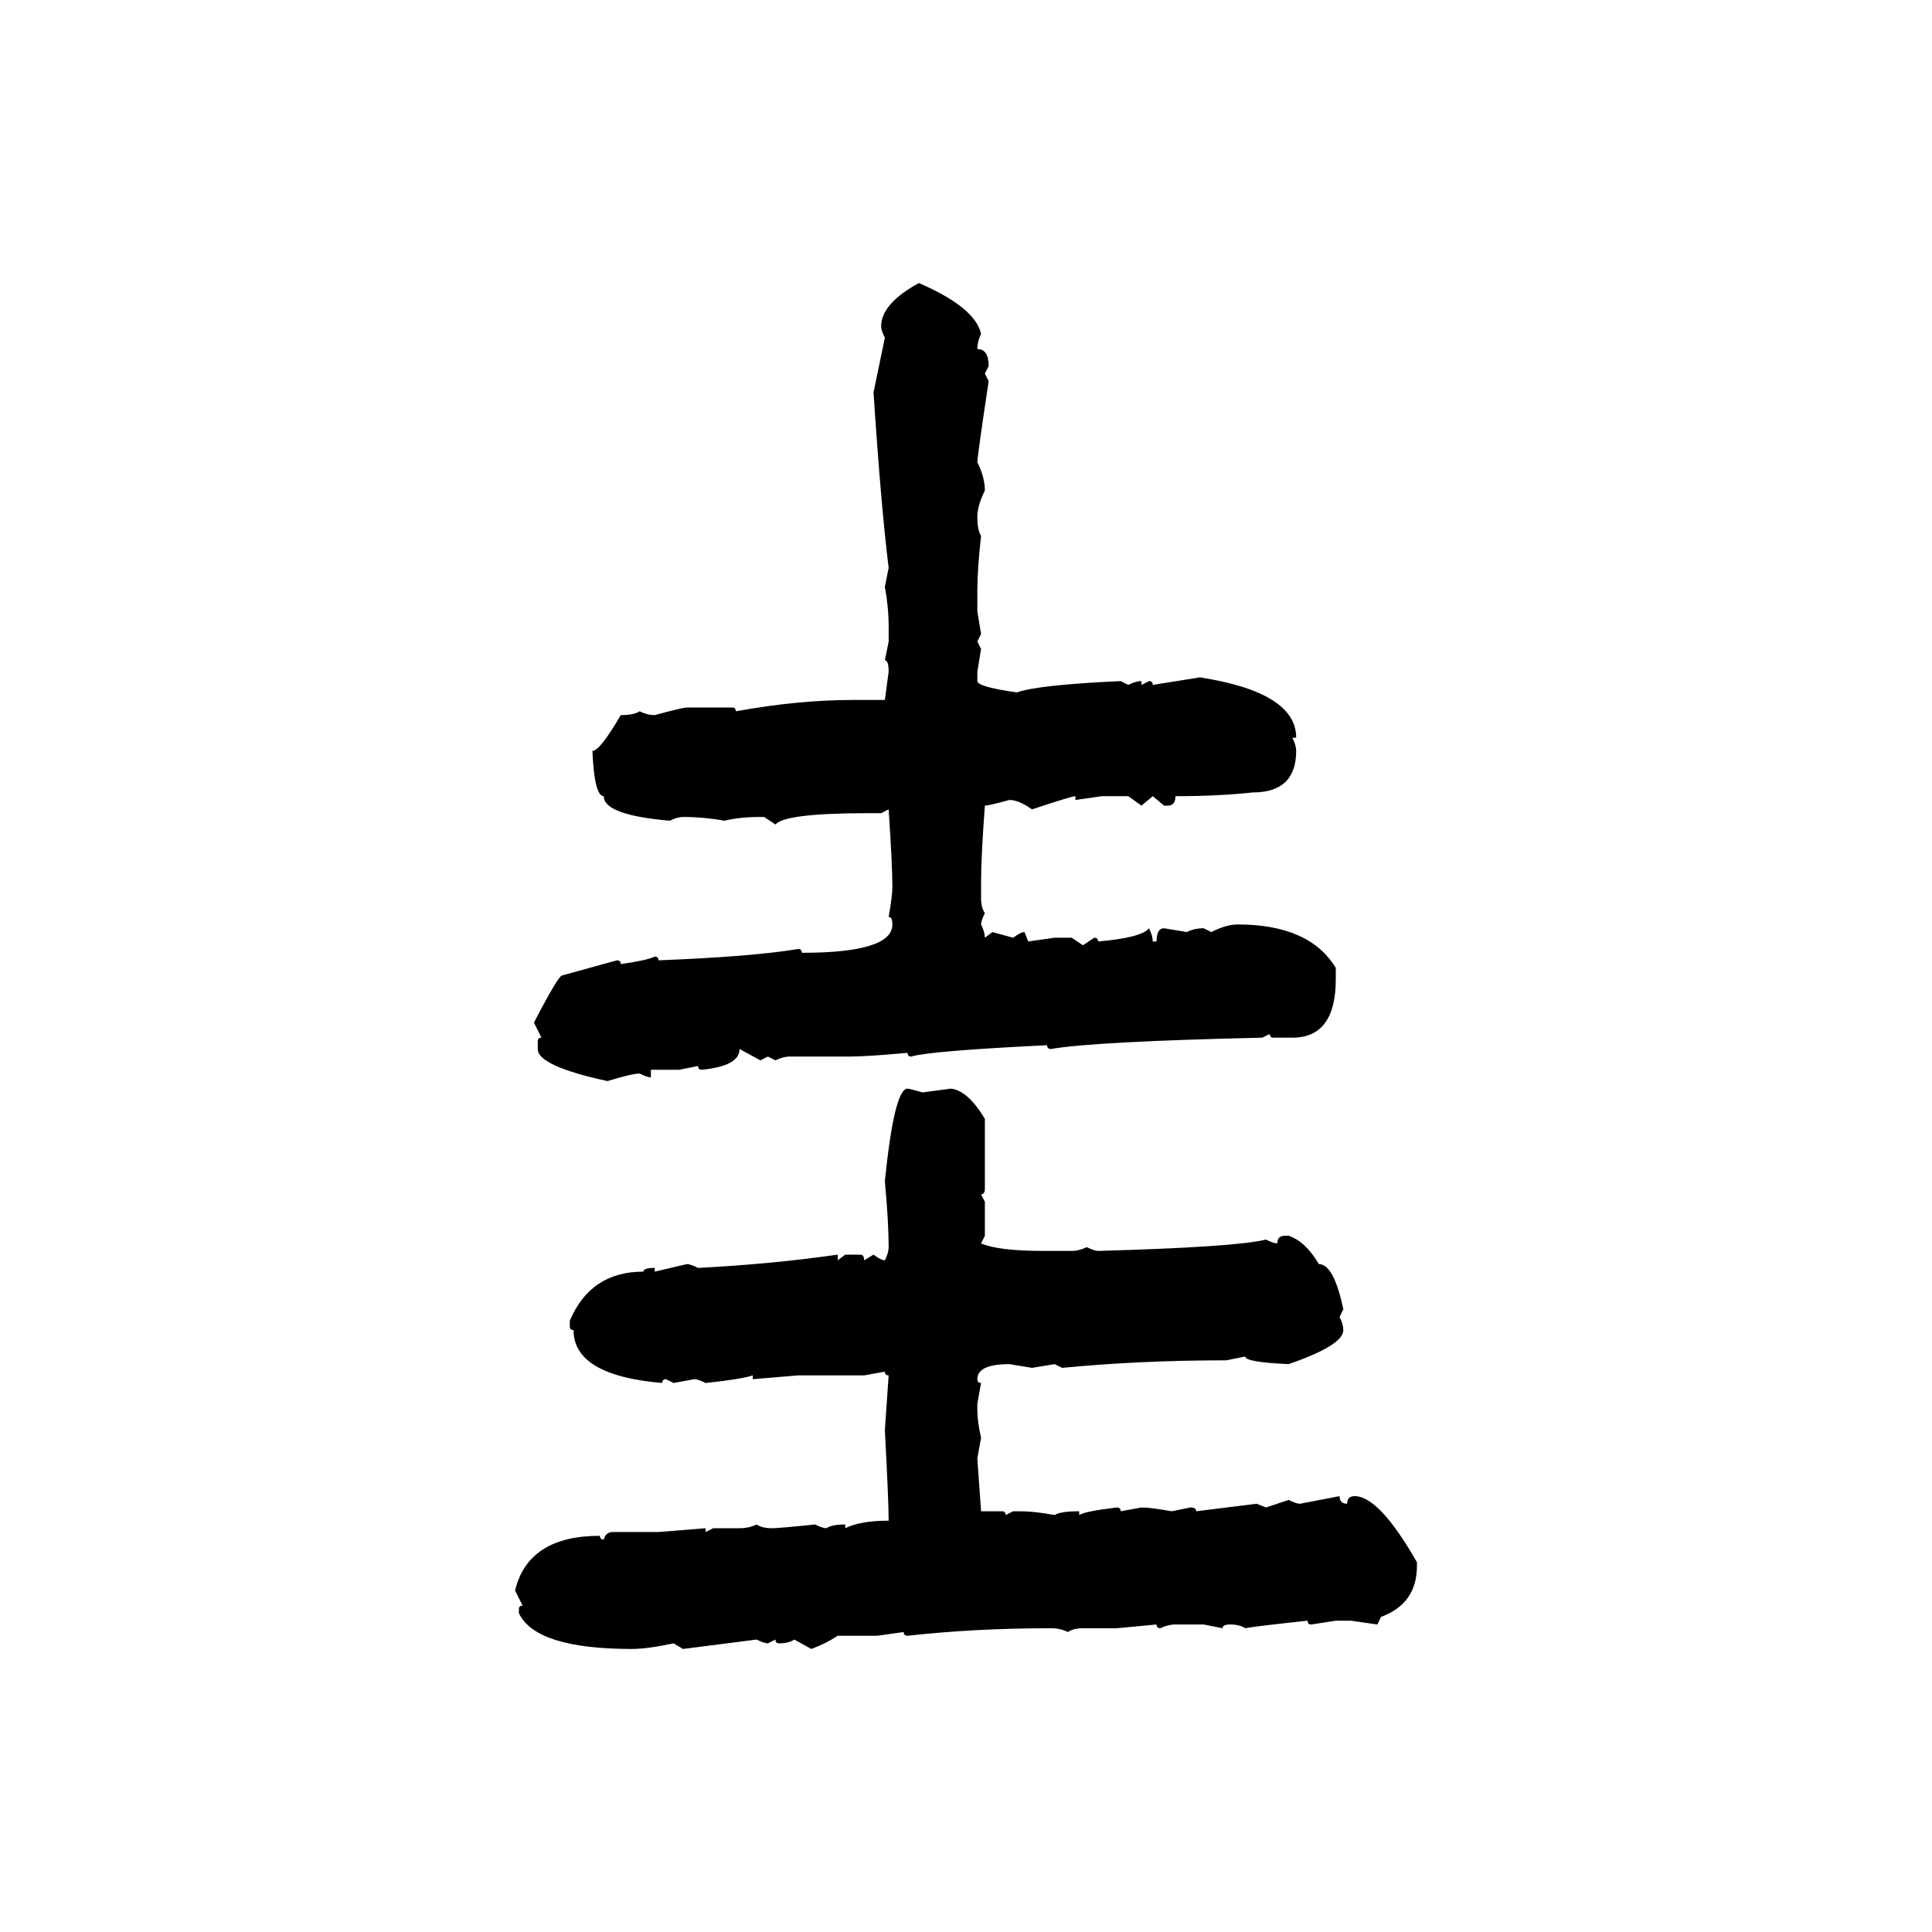 <svg xmlns="http://www.w3.org/2000/svg" xmlns:xlink="http://www.w3.org/1999/xlink" width="300" height="300"><path d="M142.68 43.95L142.68 43.95Q151.46 47.75 152.34 51.86L152.34 51.86Q151.76 53.03 151.76 54.20L151.76 54.20Q153.52 54.20 153.52 56.84L153.52 56.84L152.93 58.01L153.52 59.18Q151.76 70.90 151.76 71.78L151.76 71.78Q152.93 74.12 152.93 76.17L152.93 76.17Q151.76 78.52 151.76 80.27L151.76 80.27Q151.76 82.32 152.34 83.20L152.34 83.20Q151.76 88.48 151.76 91.70L151.76 91.70L151.76 94.92L152.34 98.44L151.76 99.61L152.34 100.78L151.76 104.30L151.76 105.76Q151.76 106.64 157.91 107.52L157.91 107.52Q161.13 106.35 174.02 105.76L174.02 105.76L175.20 106.35Q176.37 105.76 177.25 105.76L177.25 105.76L177.25 106.35L178.42 105.76Q179.00 105.76 179.00 106.35L179.00 106.35L186.33 105.18Q201.27 107.52 201.27 114.55L201.27 114.55L200.68 114.55Q201.27 115.72 201.27 116.60L201.27 116.60Q201.27 123.05 194.53 123.05L194.53 123.05Q189.26 123.63 182.52 123.63L182.52 123.63Q182.52 125.10 181.35 125.10L181.35 125.10L180.76 125.10L179.00 123.63L177.25 125.10L175.20 123.63L171.09 123.63L166.99 124.22L166.99 123.63Q166.41 123.63 160.25 125.68L160.25 125.68Q158.20 124.22 156.74 124.22L156.74 124.22Q153.52 125.10 152.93 125.10L152.93 125.10Q152.34 133.01 152.34 137.11L152.34 137.11L152.34 139.45Q152.34 140.92 152.93 141.80L152.93 141.80Q152.34 142.97 152.34 143.55L152.34 143.55Q152.93 144.73 152.93 145.61L152.93 145.61L154.10 144.73L157.32 145.61Q158.50 144.73 159.08 144.73L159.08 144.73L159.67 146.19L163.77 145.61L166.41 145.61L168.16 146.78L169.92 145.61Q170.51 145.61 170.51 146.19L170.51 146.19Q177.25 145.61 178.42 144.14L178.42 144.14Q179.00 145.31 179.00 146.19L179.00 146.19L179.59 146.19Q179.59 144.14 180.76 144.14L180.76 144.14L184.28 144.73Q185.45 144.14 186.91 144.14L186.91 144.14L188.09 144.73Q190.43 143.55 192.19 143.55L192.19 143.55Q203.32 143.55 207.42 150.29L207.42 150.29L207.42 152.05Q207.42 161.13 200.68 161.13L200.68 161.13L197.75 161.13Q197.17 161.13 197.17 160.55L197.17 160.55L196.00 161.13Q169.92 161.72 163.18 162.89L163.18 162.89Q162.60 162.89 162.60 162.30L162.60 162.30Q144.43 163.18 141.50 164.06L141.50 164.06Q140.92 164.06 140.92 163.48L140.92 163.48Q134.77 164.06 131.84 164.06L131.84 164.06L122.75 164.06Q121.58 164.06 120.41 164.65L120.41 164.65L119.24 164.06L118.07 164.65L114.84 162.89Q114.84 165.53 108.98 166.11L108.98 166.11Q108.40 166.11 108.40 165.53L108.40 165.53L105.47 166.11L101.07 166.11L101.07 167.29Q100.49 167.29 99.32 166.70L99.32 166.70Q98.14 166.70 94.34 167.87L94.34 167.87Q83.50 165.53 83.50 162.89L83.50 162.89L83.50 161.72Q83.50 161.13 84.08 161.13L84.08 161.13L82.91 158.79Q86.72 151.46 87.30 151.46L87.30 151.46L95.80 149.12Q96.39 149.12 96.39 149.71L96.39 149.71Q100.49 149.12 101.66 148.54L101.66 148.54Q102.25 148.54 102.25 149.12L102.25 149.12Q116.89 148.54 123.93 147.36L123.93 147.36Q124.51 147.36 124.51 147.95L124.51 147.95Q138.57 147.95 138.57 143.55L138.57 143.55Q138.57 142.38 137.99 142.38L137.99 142.38Q138.57 139.16 138.57 137.70L138.57 137.70Q138.57 134.47 137.99 125.68L137.99 125.68L136.82 126.27L134.77 126.27Q121.88 126.27 120.41 128.03L120.41 128.03L118.65 126.86L118.07 126.86Q114.84 126.86 112.50 127.44L112.50 127.44Q109.28 126.86 106.05 126.86L106.05 126.86Q105.18 126.86 104.00 127.44L104.00 127.44Q93.75 126.56 93.75 123.63L93.75 123.63Q92.29 123.63 91.99 116.60L91.99 116.60Q93.16 116.60 96.39 111.04L96.39 111.04Q98.44 111.04 99.32 110.45L99.32 110.45Q100.49 111.04 101.66 111.04L101.66 111.04Q106.05 109.86 106.64 109.86L106.64 109.86L113.67 109.86Q114.26 109.86 114.26 110.45L114.26 110.45Q123.93 108.69 132.42 108.69L132.42 108.69L137.40 108.69L137.99 104.30Q137.99 102.54 137.40 102.54L137.40 102.54L137.99 99.61L137.99 97.27Q137.99 94.34 137.40 91.11L137.40 91.11L137.99 88.18Q136.82 78.81 135.64 60.94L135.64 60.94L137.40 52.44Q136.82 51.27 136.82 50.68L136.82 50.68Q136.82 47.17 142.68 43.95ZM140.92 169.04L140.92 169.04Q141.21 169.04 143.26 169.63L143.26 169.63L147.66 169.04Q150.29 169.34 152.93 173.73L152.93 173.73L152.93 184.57Q152.93 185.45 152.34 185.45L152.34 185.45L152.93 186.62L152.93 191.89L152.34 193.07Q154.98 194.24 162.01 194.24L162.01 194.24L166.41 194.24Q167.58 194.24 168.75 193.65L168.75 193.65Q169.92 194.24 170.51 194.24L170.51 194.24Q191.89 193.65 196.58 192.48L196.58 192.48Q197.75 193.07 198.34 193.07L198.34 193.07Q198.34 191.89 199.51 191.89L199.51 191.89L200.10 191.89Q202.73 192.77 204.79 196.29L204.79 196.29Q207.13 196.29 208.59 203.32L208.59 203.32L208.01 204.49Q208.59 205.66 208.59 206.54L208.59 206.54Q208.59 208.89 200.10 211.82L200.10 211.82Q193.36 211.52 193.36 210.64L193.36 210.64L190.43 211.23Q176.95 211.23 164.94 212.40L164.94 212.40L163.77 211.82L160.25 212.40L156.74 211.82Q151.76 211.82 151.76 214.16L151.76 214.16Q151.76 214.75 152.34 214.75L152.34 214.75L151.76 217.97L151.76 218.55Q151.76 220.90 152.34 223.24L152.34 223.24L151.76 226.46L152.34 234.67L155.57 234.67Q156.15 234.67 156.15 235.25L156.15 235.25L157.32 234.67L158.50 234.67Q160.55 234.67 163.77 235.25L163.77 235.25Q164.65 234.67 167.58 234.67L167.58 234.67L167.58 235.25Q168.46 234.67 173.44 234.08L173.44 234.08Q174.02 234.08 174.02 234.67L174.02 234.67L177.25 234.08Q178.71 234.08 181.93 234.67L181.93 234.67L184.86 234.08Q185.74 234.08 185.74 234.67L185.74 234.67L195.12 233.50L196.58 234.08L200.10 232.91Q201.27 233.50 201.86 233.50L201.86 233.50L208.01 232.32Q208.01 233.50 209.18 233.50L209.18 233.50Q209.18 232.32 210.35 232.32L210.35 232.32Q214.16 232.32 220.02 242.58L220.02 242.58L220.02 243.16Q220.02 249.02 214.45 251.07L214.45 251.07L213.87 252.25L209.77 251.66L207.42 251.66L203.61 252.25Q203.03 252.25 203.03 251.66L203.03 251.66Q194.82 252.54 193.36 252.83L193.36 252.83Q192.48 252.25 191.02 252.25L191.02 252.25Q189.84 252.25 189.84 252.83L189.84 252.83L186.91 252.25L182.52 252.25Q181.35 252.25 180.18 252.83L180.18 252.83Q179.59 252.83 179.59 252.25L179.59 252.25L173.44 252.83L168.16 252.83Q166.70 252.83 165.82 253.42L165.82 253.42Q164.65 252.83 163.18 252.83L163.18 252.83Q151.46 252.83 140.92 254.00L140.92 254.00Q140.33 254.00 140.33 253.42L140.33 253.42L136.23 254.00L130.08 254.00Q128.32 255.18 125.98 256.05L125.98 256.05L123.34 254.59Q122.46 255.18 121.00 255.18L121.00 255.18Q120.41 255.18 120.41 254.59L120.41 254.59L119.24 255.18Q118.65 255.18 117.48 254.59L117.48 254.59L106.05 256.05L104.59 255.18Q100.49 256.05 98.14 256.05L98.14 256.05Q83.20 256.05 80.57 250.49L80.57 250.49L80.57 249.90Q80.57 249.32 81.15 249.32L81.15 249.32L79.98 246.97Q82.03 238.48 93.16 238.48L93.16 238.48Q93.16 239.06 93.75 239.06L93.75 239.06Q94.04 237.89 95.21 237.89L95.21 237.89L102.25 237.89L109.57 237.30L109.57 237.89L110.74 237.30L114.84 237.30Q116.31 237.30 117.48 236.72L117.48 236.72Q118.36 237.30 119.82 237.30L119.82 237.30Q121.00 237.30 126.56 236.72L126.56 236.72Q127.73 237.30 128.32 237.30L128.32 237.30Q129.20 236.72 131.25 236.72L131.25 236.72L131.25 237.30Q133.59 236.13 137.99 236.13L137.99 236.13Q137.99 233.20 137.40 222.07L137.40 222.07L137.99 213.57Q137.40 213.57 137.40 212.99L137.40 212.99L134.18 213.57L123.93 213.57L116.89 214.16L116.89 213.57Q115.14 214.16 109.57 214.75L109.57 214.75Q108.40 214.16 107.81 214.16L107.81 214.16L104.59 214.75L103.42 214.16Q102.83 214.16 102.83 214.75L102.83 214.75Q89.06 213.57 89.06 206.54L89.06 206.54Q88.48 206.54 88.48 205.96L88.48 205.96L88.48 205.08Q91.70 197.46 99.90 197.46L99.90 197.46Q99.90 196.88 101.66 196.88L101.66 196.88L101.66 197.46L106.64 196.29Q107.23 196.29 108.40 196.88L108.40 196.88Q119.82 196.29 130.08 194.82L130.08 194.82L130.08 195.70L131.25 194.82L133.59 194.82Q134.18 194.82 134.18 195.70L134.18 195.70L135.64 194.82Q136.82 195.70 137.40 195.70L137.40 195.70Q137.99 194.53 137.99 193.65L137.99 193.65Q137.99 189.84 137.40 183.40L137.40 183.40Q138.87 169.04 140.92 169.04Z"/></svg>